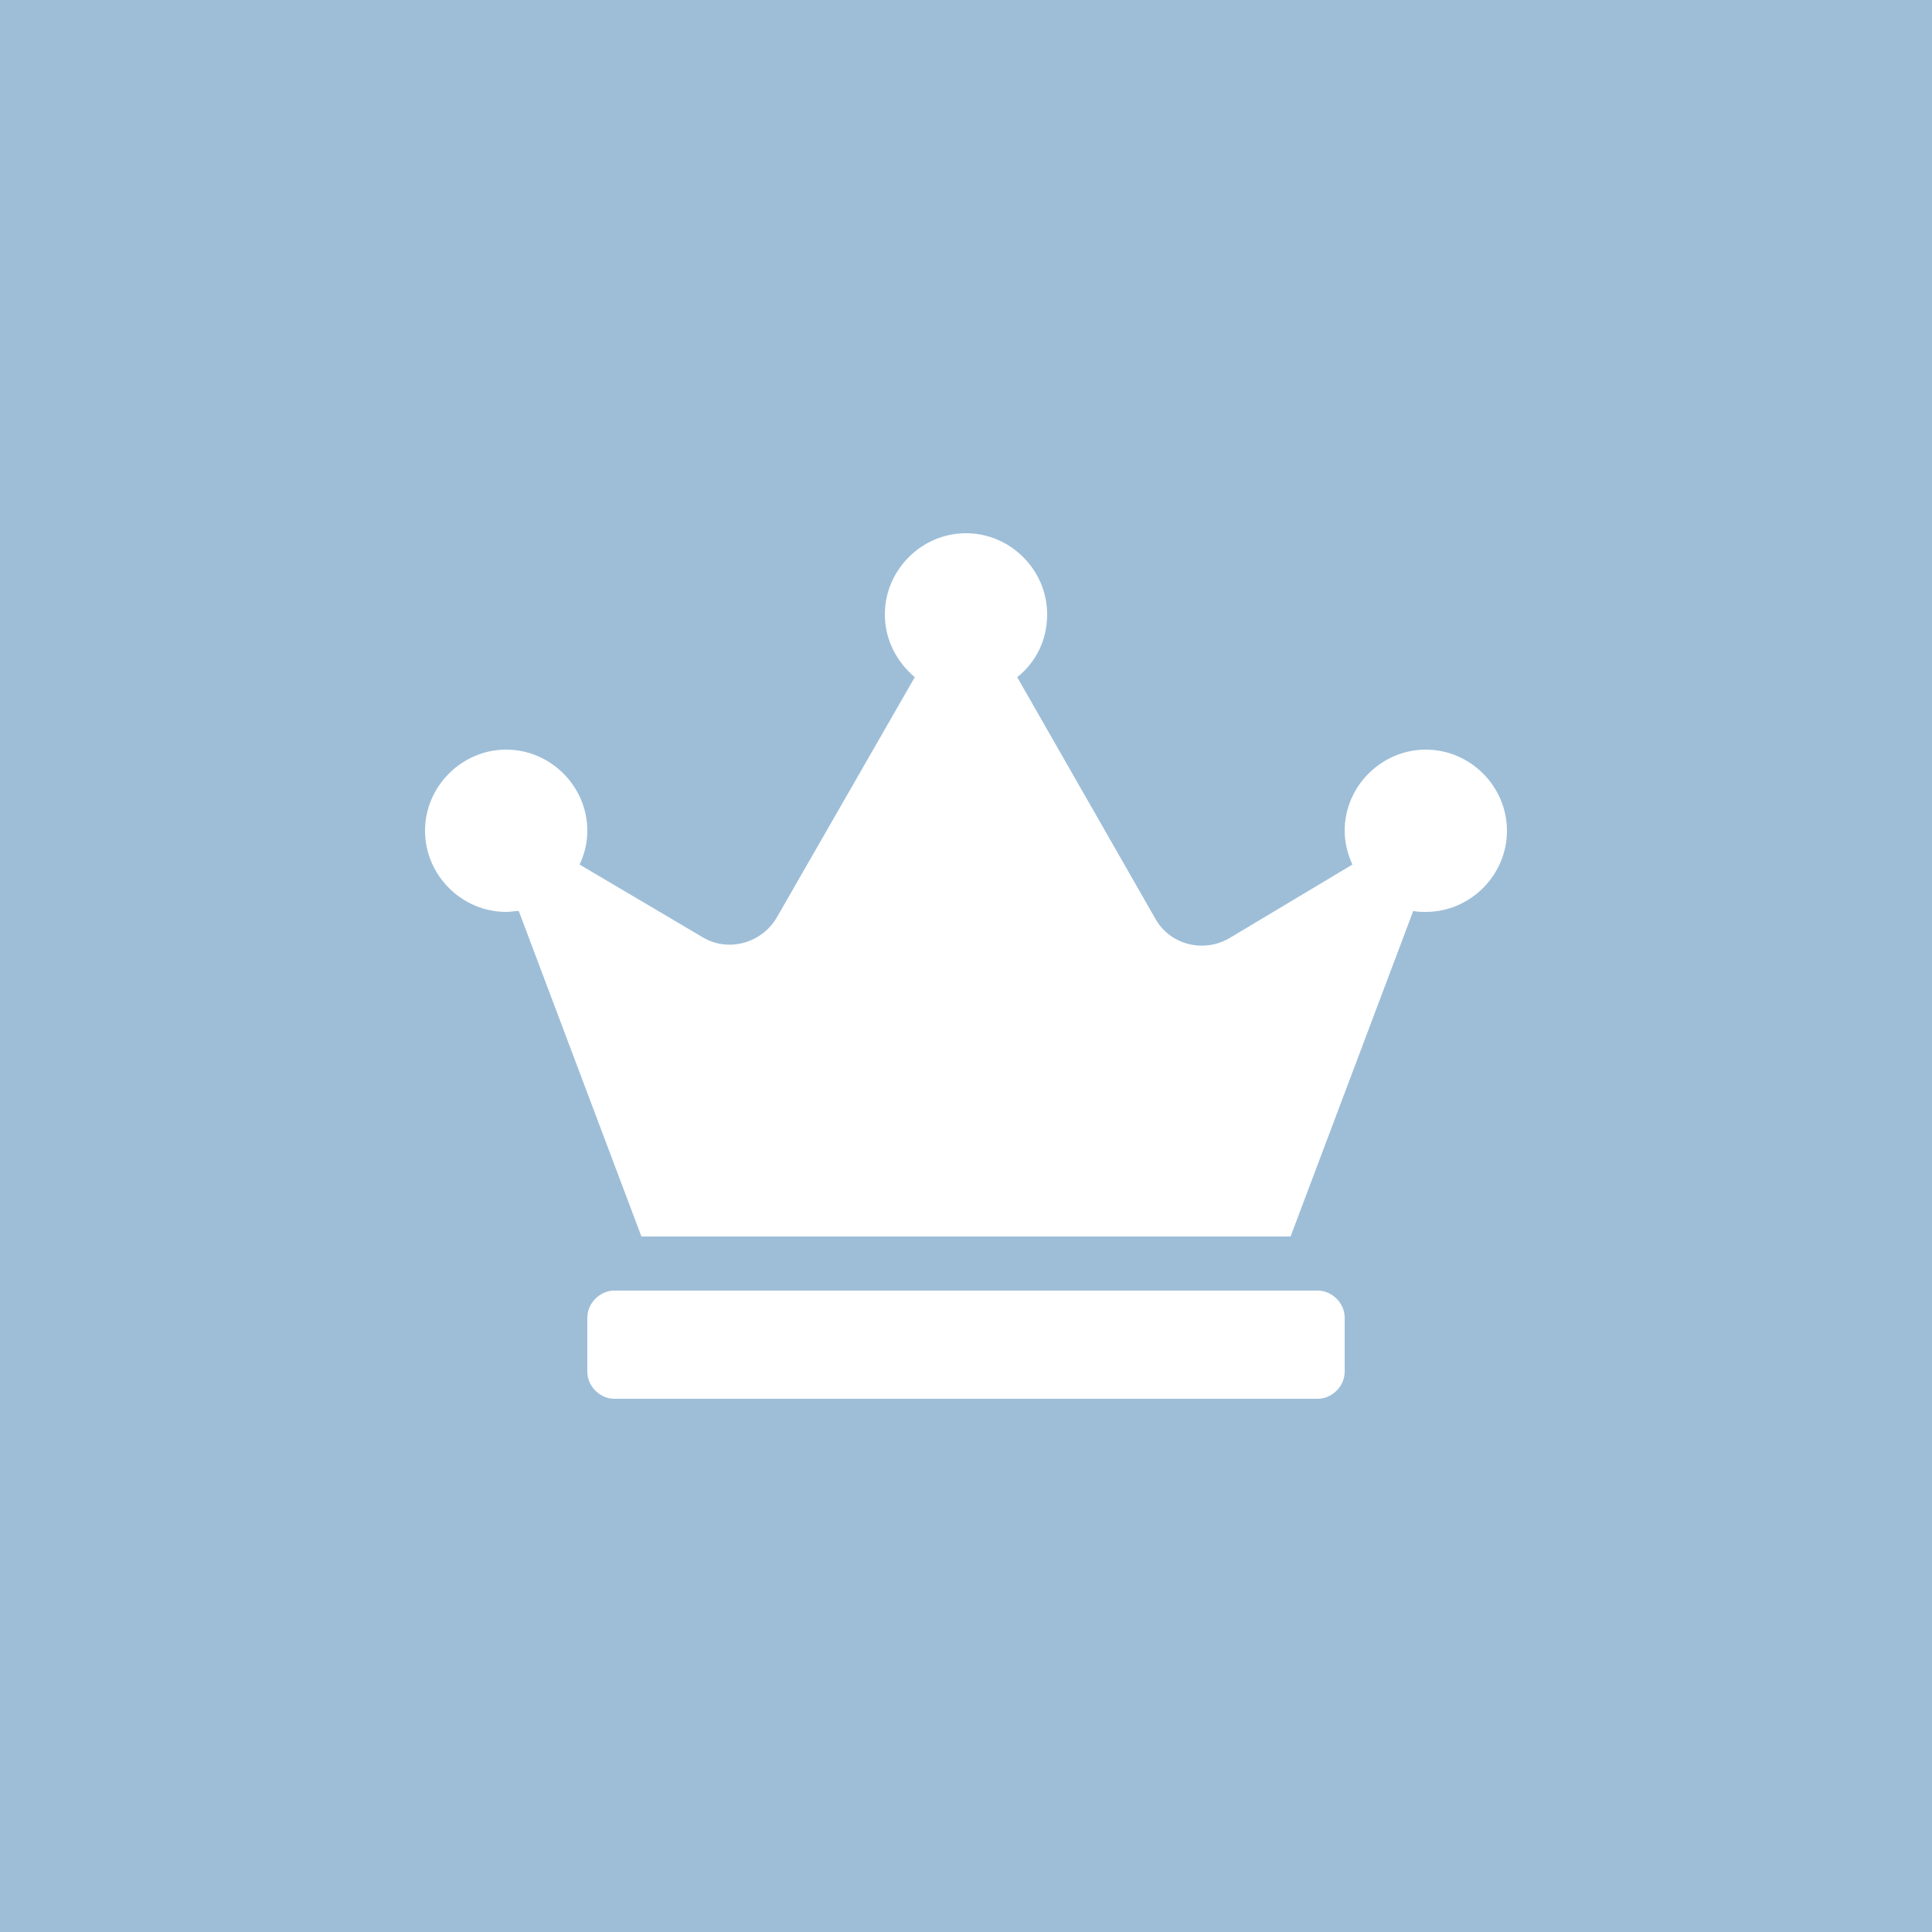 <?xml version="1.0" encoding="utf-8"?>
<!-- Generator: Adobe Illustrator 25.2.0, SVG Export Plug-In . SVG Version: 6.00 Build 0)  -->
<svg version="1.1" id="Ebene_1" xmlns="http://www.w3.org/2000/svg" xmlns:xlink="http://www.w3.org/1999/xlink" x="0px" y="0px"
	 viewBox="0 0 200 200" style="enable-background:new 0 0 200 200;" xml:space="preserve">
<style type="text/css">
	.st0{fill:#9EBED8;}
	.st1{fill:#FFFFFF;}
</style>
<rect class="st0" width="200" height="200"/>
<path class="st1" d="M136.4,133.6H63.6c-1.5,0-2.8,1.3-2.8,2.8v5.6c0,1.5,1.3,2.8,2.8,2.8h72.8c1.5,0,2.8-1.3,2.8-2.8v-5.6
	C139.2,134.9,137.9,133.6,136.4,133.6z M147.6,77.6c-4.6,0-8.4,3.8-8.4,8.4c0,1.2,0.3,2.4,0.8,3.5l-12.7,7.6c-2.7,1.6-6.2,0.7-7.7-2
	l-14.3-25c1.9-1.5,3.1-3.8,3.1-6.5c0-4.6-3.8-8.4-8.4-8.4s-8.4,3.8-8.4,8.4c0,2.6,1.2,4.9,3.1,6.5L80.4,95c-1.6,2.7-5.1,3.6-7.7,2
	L60,89.5c0.5-1.1,0.8-2.2,0.8-3.5c0-4.6-3.8-8.4-8.4-8.4S44,81.4,44,86s3.8,8.4,8.4,8.4c0.5,0,0.9-0.1,1.3-0.1L66.4,128h67.2
	l12.7-33.7c0.4,0.1,0.9,0.1,1.3,0.1c4.6,0,8.4-3.8,8.4-8.4S152.2,77.6,147.6,77.6z"/>
</svg>
